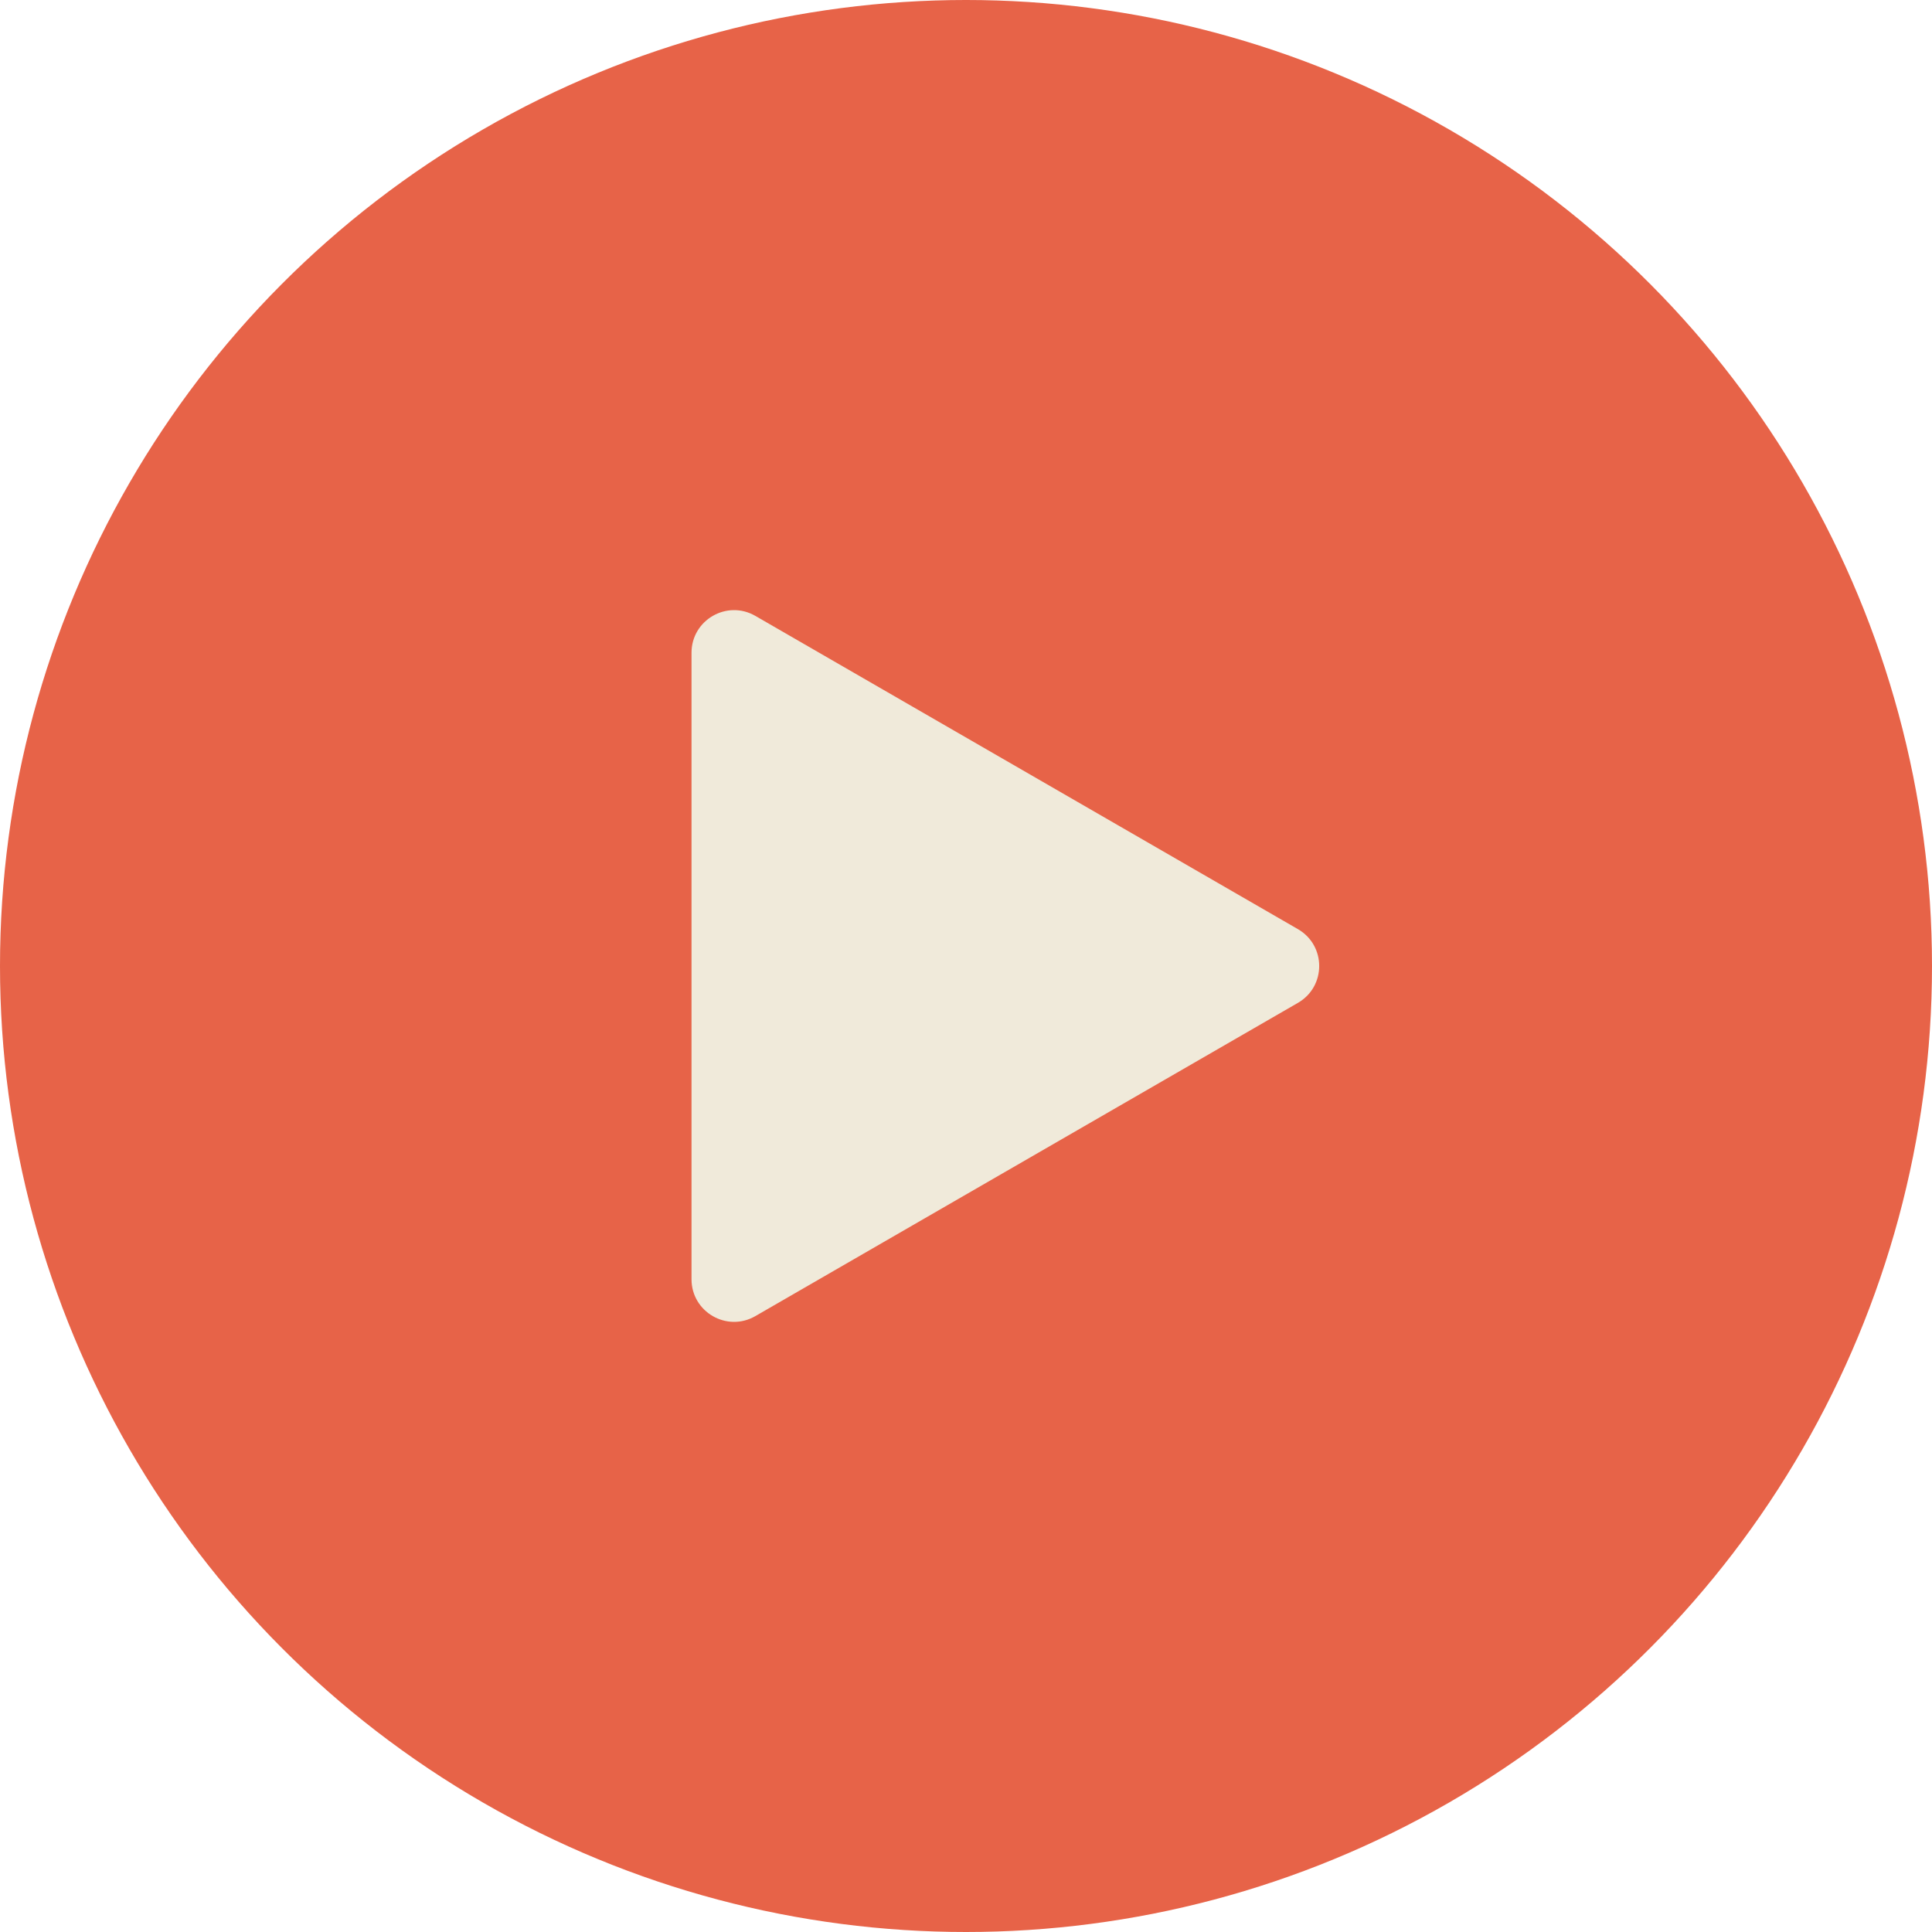 <svg width="227" height="227" viewBox="0 0 227 227" fill="none" xmlns="http://www.w3.org/2000/svg">
<circle cx="113.5" cy="113.5" r="113.5" fill="#E76348"/>
<path d="M152.5 109.17C155.833 111.094 155.833 115.906 152.5 117.83L88.75 154.636C85.417 156.561 81.25 154.155 81.25 150.306L81.25 76.694C81.25 72.845 85.417 70.439 88.75 72.364L152.5 109.17Z" fill="#F0EADA"/>
</svg>
